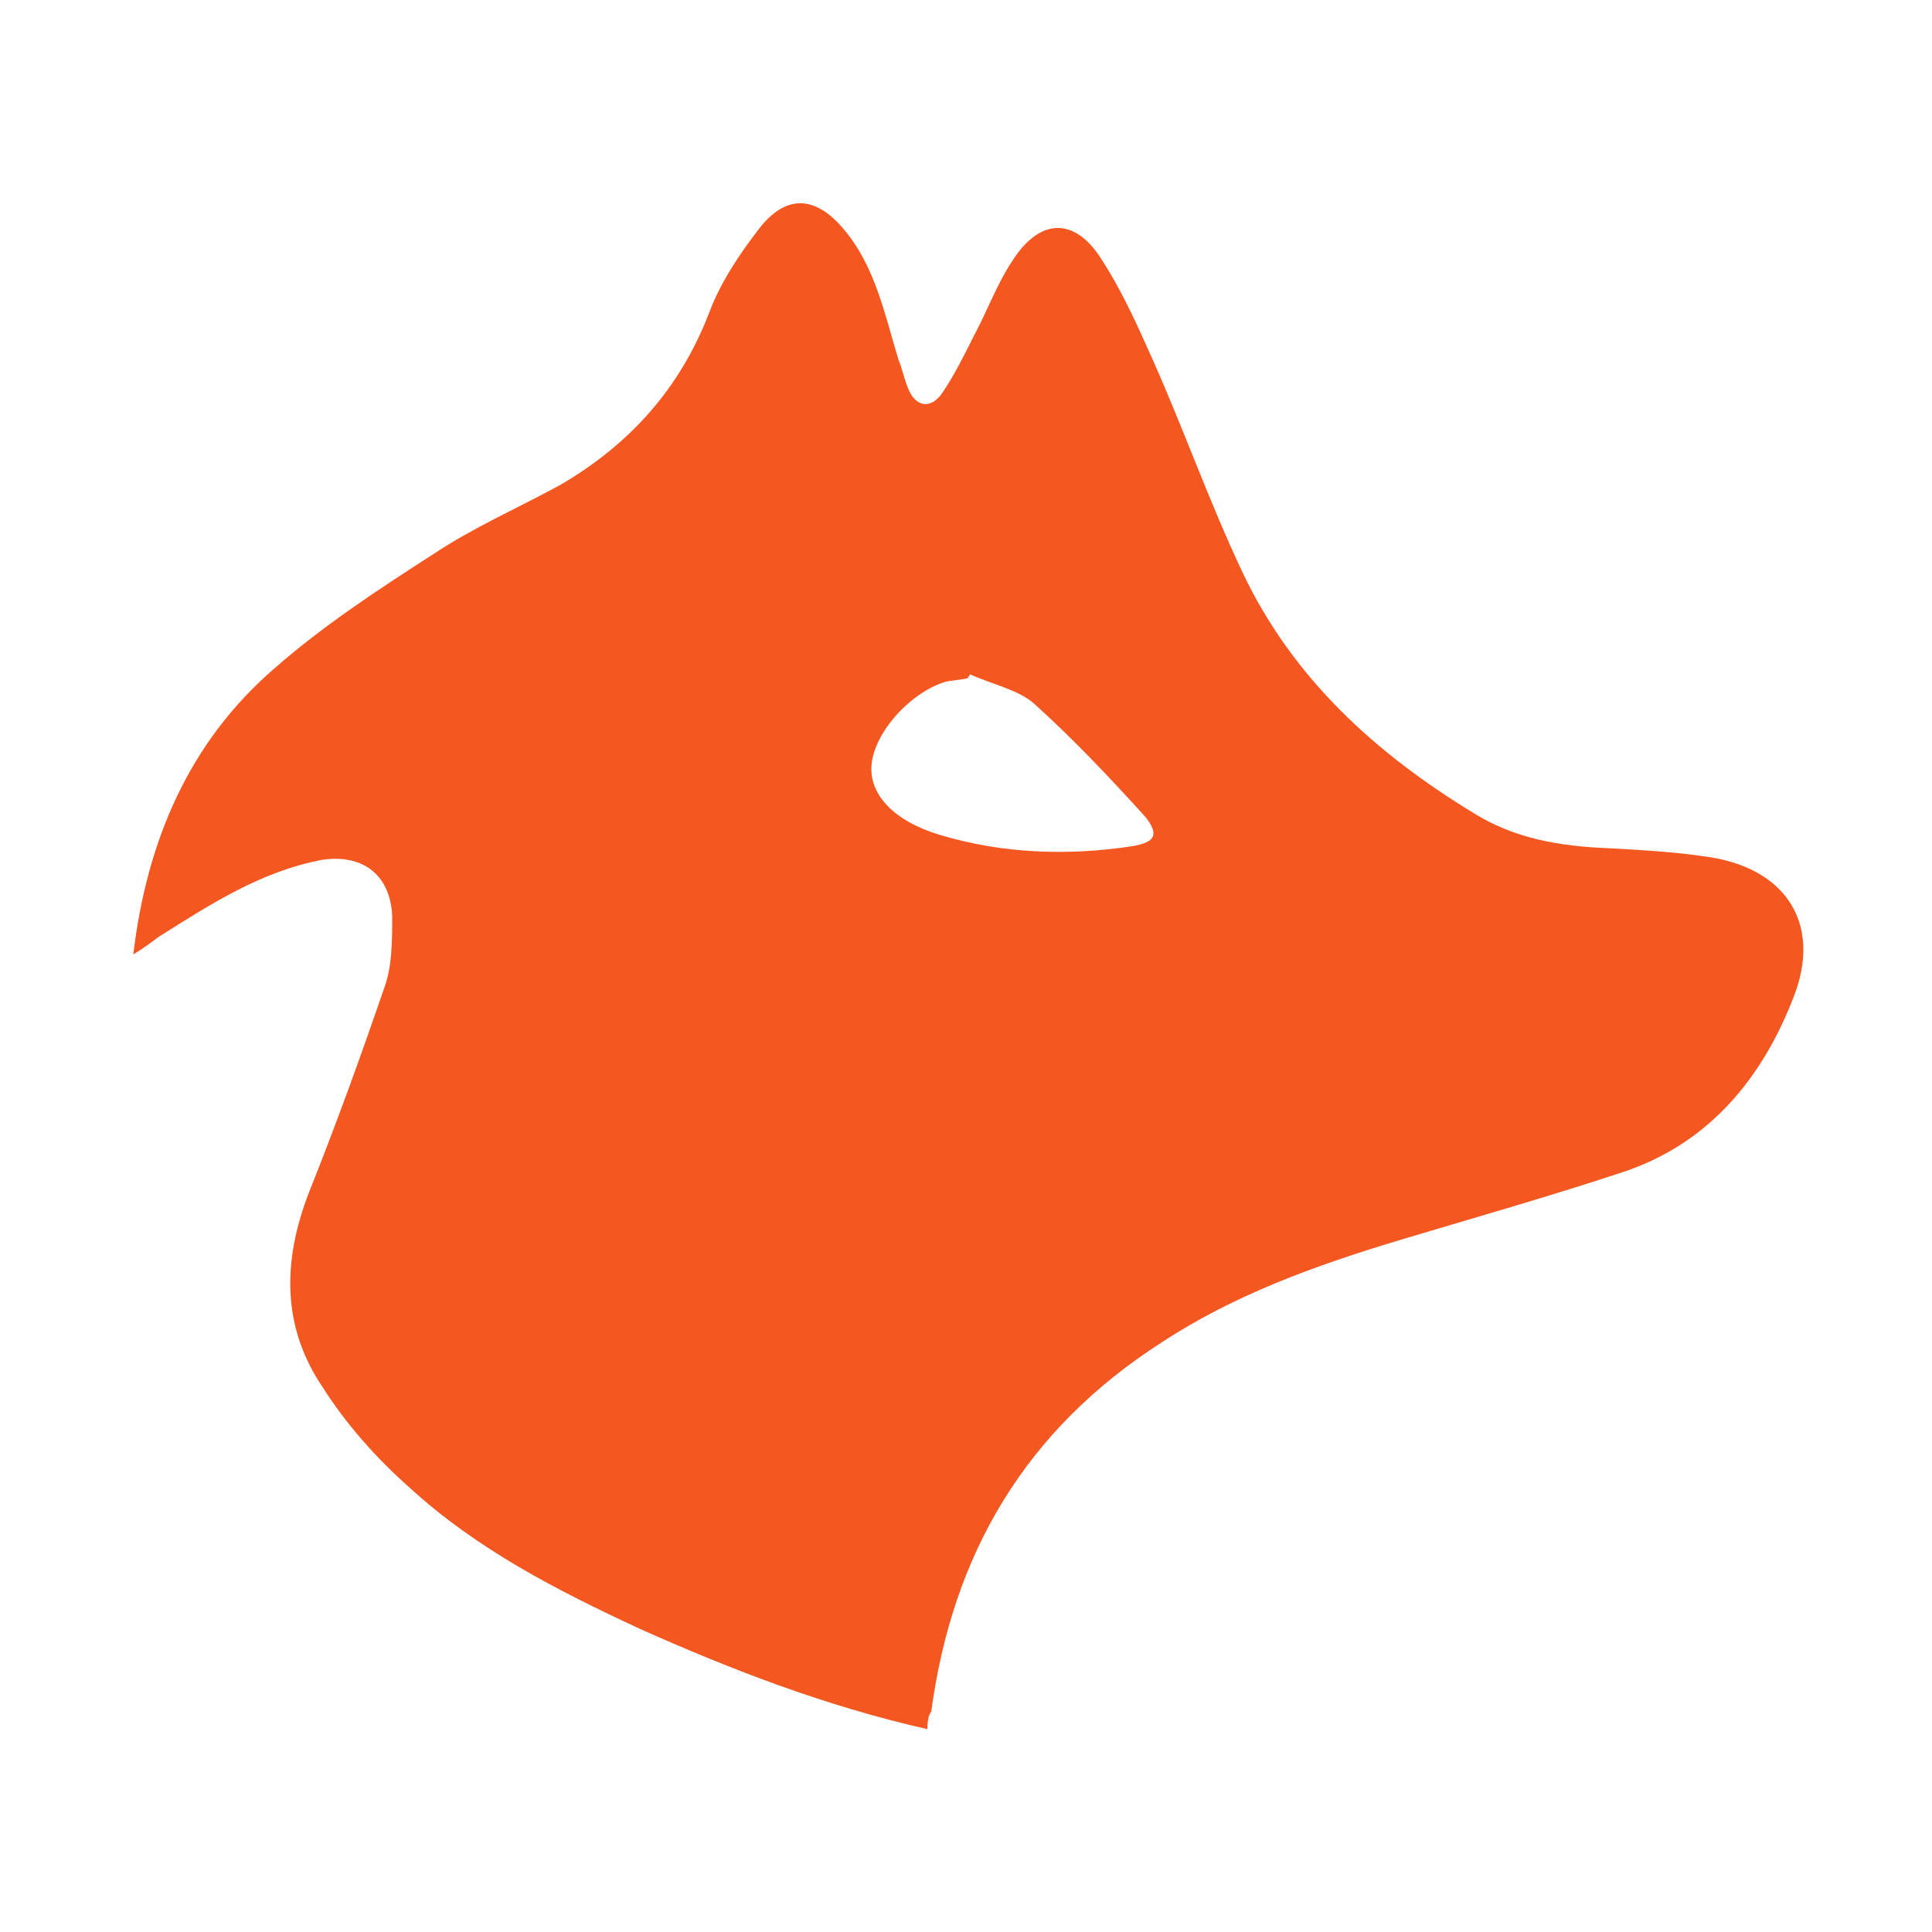<?xml version="1.0" encoding="utf-8"?>
<!-- Generator: Adobe Illustrator 28.0.0, SVG Export Plug-In . SVG Version: 6.00 Build 0)  -->
<svg version="1.1" id="layer" xmlns="http://www.w3.org/2000/svg" xmlns:xlink="http://www.w3.org/1999/xlink" x="0px" y="0px"
	 viewBox="0 0 100 100" style="enable-background:new 0 0 100 100;" xml:space="preserve">
<style type="text/css">
	.st0{fill:#F45720;}
</style>
<path class="st0" d="M48,89.5c-5.3-1.2-10.2-3.1-14.9-5.2c-4.3-2-8.4-4.1-11.9-7.3c-1.7-1.5-3.3-3.3-4.5-5.2
	c-2.1-3.1-2.1-6.5-0.7-10.1c1.4-3.5,2.7-7.1,3.9-10.6c0.4-1.1,0.4-2.4,0.4-3.7c-0.1-2.1-1.5-3.2-3.6-2.9c-3.2,0.6-5.8,2.3-8.5,4
	c-0.4,0.3-0.8,0.6-1.3,0.9c0.7-5.9,2.9-11,7.3-14.8c2.5-2.2,5.4-4.1,8.2-5.9c2.1-1.4,4.4-2.4,6.6-3.6c3.6-2.1,6.2-5,7.7-8.9
	c0.6-1.6,1.6-3.1,2.7-4.5c1.4-1.7,2.9-1.5,4.3,0.2c1.6,1.9,2.1,4.4,2.8,6.7c0.2,0.5,0.3,1,0.5,1.5c0.4,1,1.2,1.1,1.8,0.2
	c0.6-0.9,1.1-1.9,1.6-2.9c0.7-1.3,1.2-2.7,2-3.9c1.4-2.2,3.2-2.3,4.6-0.1c1.1,1.7,1.9,3.5,2.7,5.3c1.6,3.6,2.9,7.3,4.6,10.9
	c2.6,5.5,6.9,9.4,12,12.5c2.1,1.3,4.4,1.7,6.9,1.8c1.8,0.1,3.7,0.2,5.5,0.5c3.9,0.7,5.6,3.6,4.1,7.3c-1.6,4.1-4.3,7.4-8.6,8.9
	c-3.9,1.3-7.8,2.4-11.8,3.6c-4.3,1.3-8.5,2.8-12.3,5.3c-7,4.5-10.8,10.9-11.9,19.1C48.1,88.7,48,89,48,89.5z M50.2,34.9
	c0,0.1-0.1,0.1-0.1,0.2c-0.4,0.1-0.8,0.1-1.2,0.2c-1.9,0.6-3.8,2.8-3.8,4.5c0,1.4,1.2,2.7,3.5,3.4c3.3,1,6.7,1.1,10,0.6
	c1.2-0.2,1.4-0.6,0.7-1.5c-1.9-2.1-3.8-4.1-5.8-5.9C52.7,35.7,51.3,35.4,50.2,34.9z"/>
</svg>
